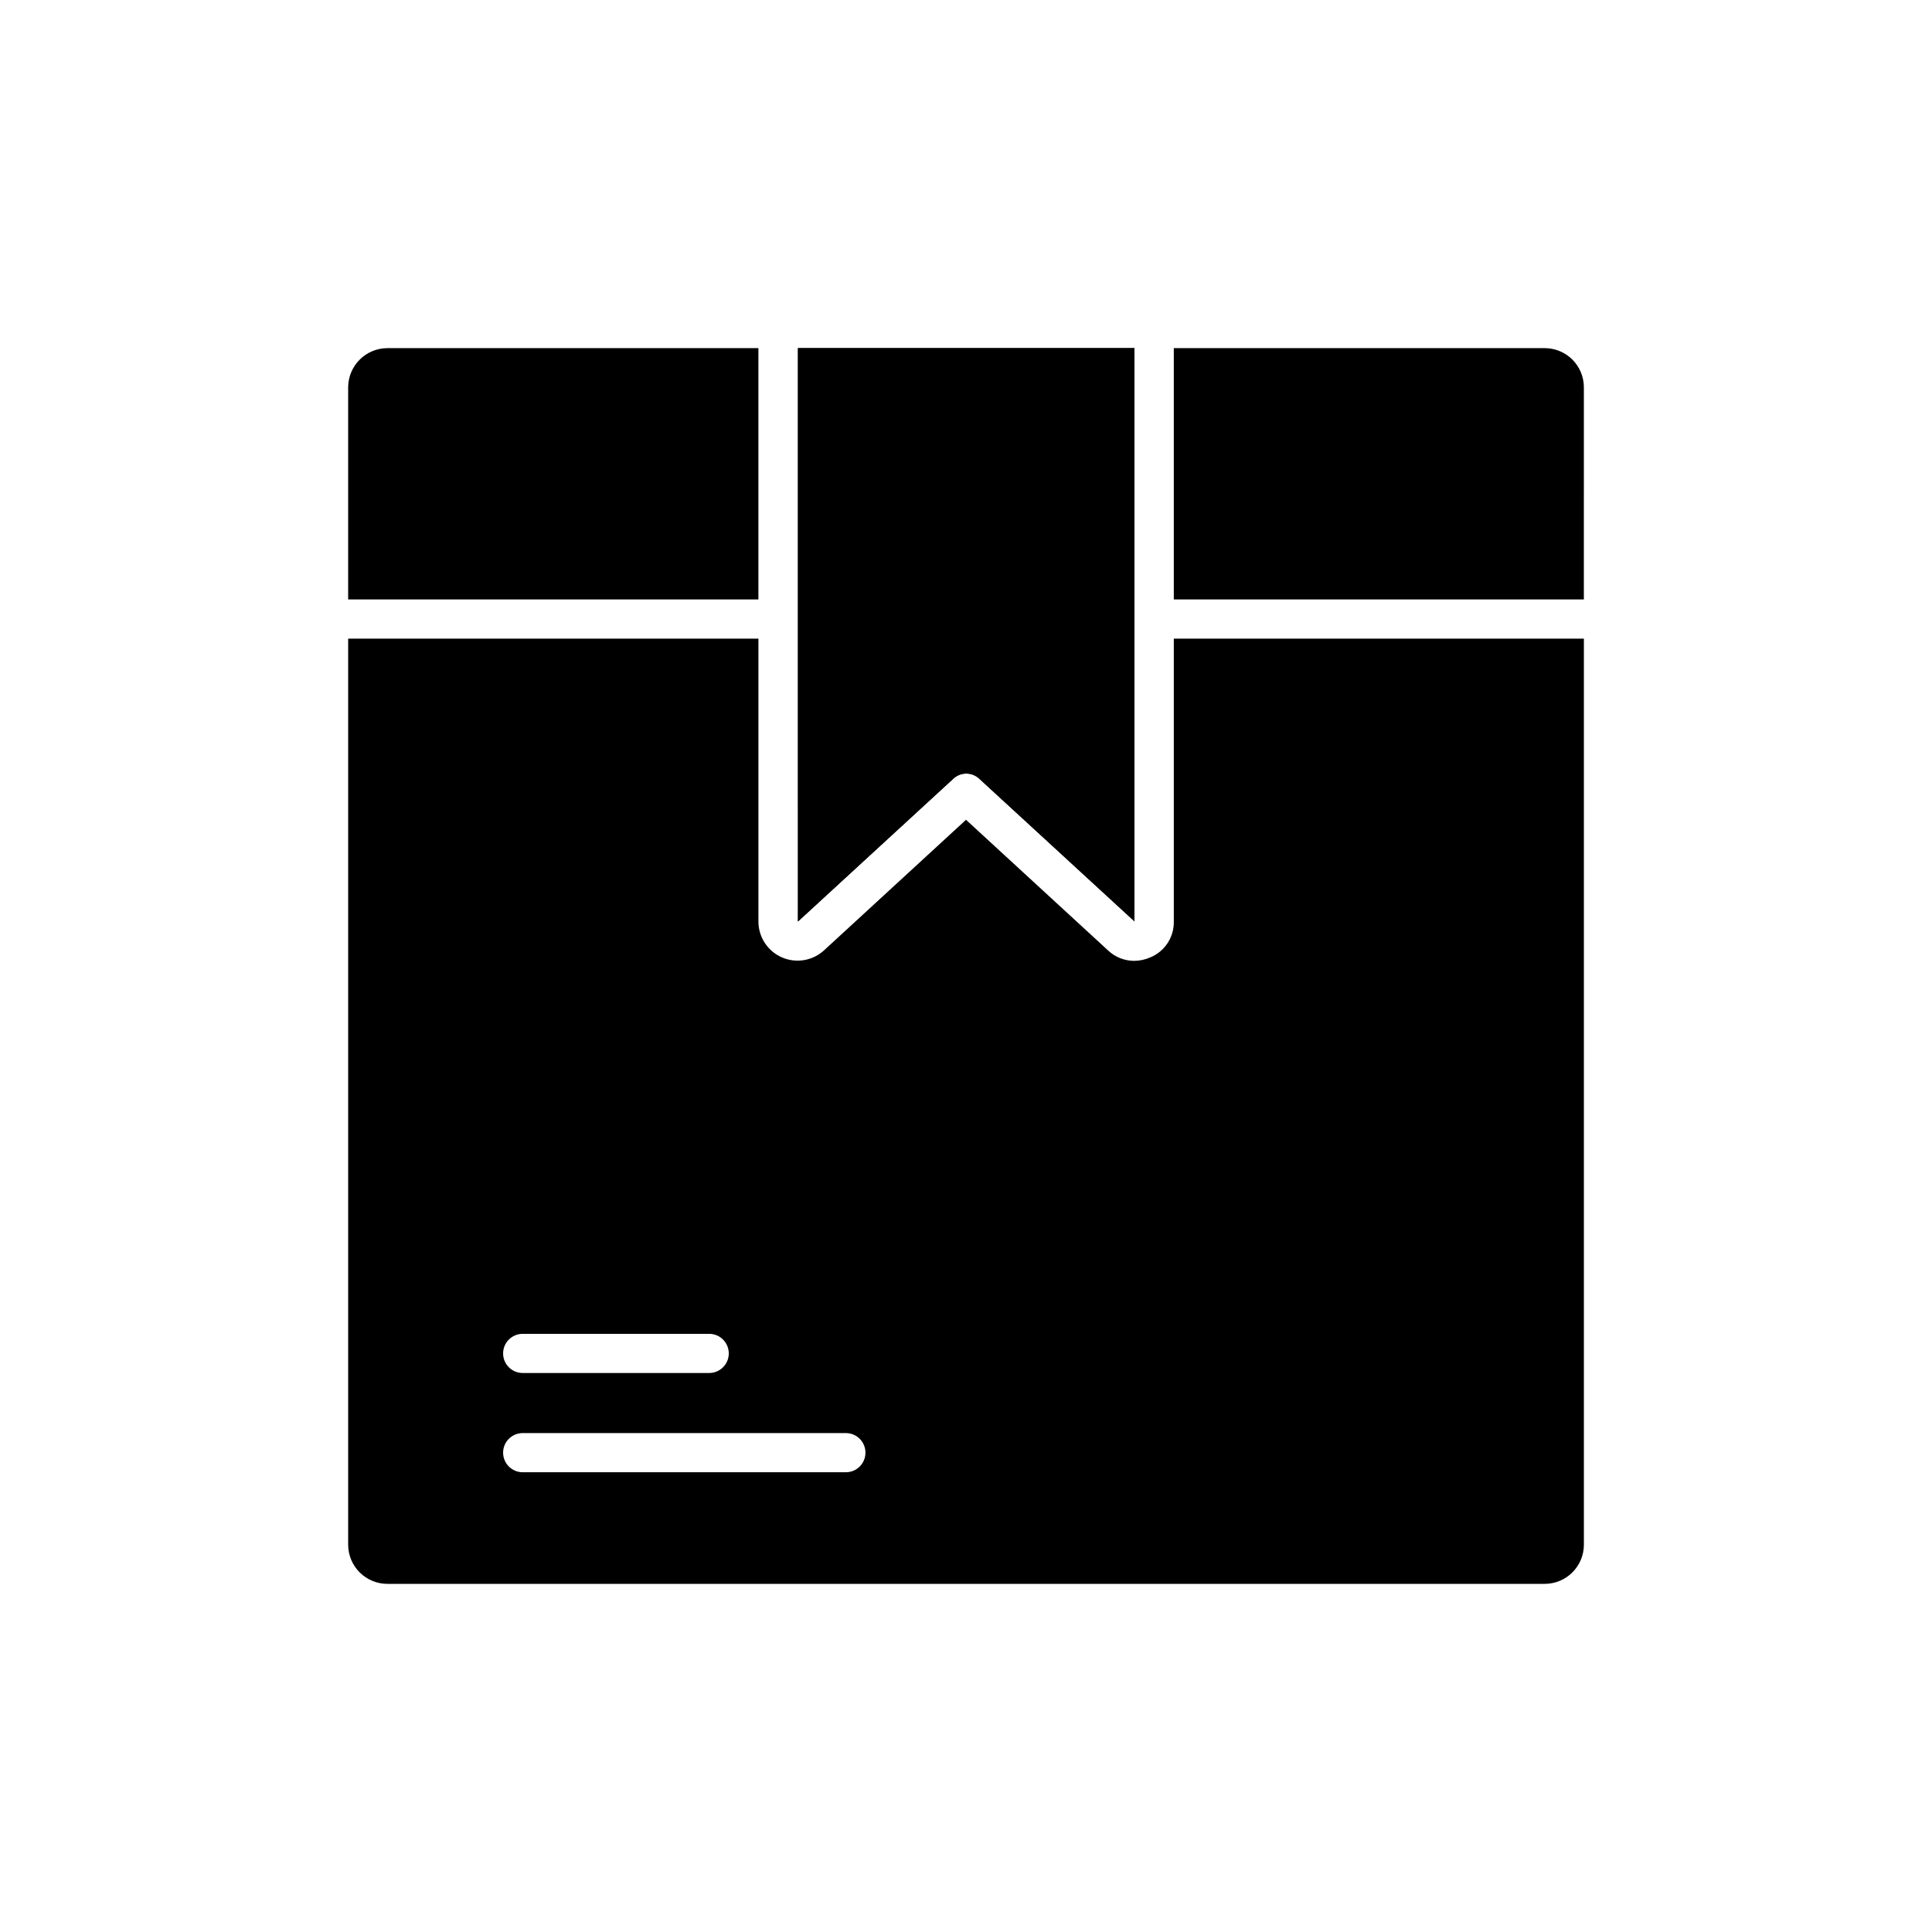 <?xml version="1.0" encoding="UTF-8"?>
<!-- The Best Svg Icon site in the world: iconSvg.co, Visit us! https://iconsvg.co -->
<svg fill="#000000" width="800px" height="800px" version="1.1" viewBox="144 144 512 512" xmlns="http://www.w3.org/2000/svg">
 <g>
  <path d="m246.64 236.26h98.344v66.602h-108.72v-56.223c0.027-5.723 4.656-10.352 10.379-10.379z"/>
  <path d="m444.69 388.21-41.109-37.785-0.004-0.004c-1.953-1.887-5.051-1.887-7 0l-41.109 37.785-0.004-151.95h89.176v151.95z"/>
  <path d="m563.74 302.86h-108.67v-66.602h98.293c2.75 0 5.391 1.094 7.336 3.039 1.949 1.945 3.043 4.586 3.043 7.34z"/>
  <path d="m455.07 313.24v74.969c0.082 4.156-2.398 7.941-6.25 9.52-1.336 0.582-2.773 0.891-4.231 0.906-2.586 0.004-5.078-0.988-6.953-2.769l-37.633-34.613-37.586 34.562c-3.031 2.809-7.441 3.551-11.227 1.891-3.785-1.664-6.223-5.414-6.203-9.547v-74.918h-108.72v240.12c0 2.75 1.094 5.391 3.039 7.336 1.945 1.949 4.586 3.043 7.34 3.043h306.72c2.75 0 5.391-1.094 7.336-3.043 1.949-1.945 3.043-4.586 3.043-7.336v-240.12zm-172.55 184.24h49.422c2.867 0 5.191 2.324 5.191 5.191 0 2.863-2.324 5.188-5.191 5.188h-49.422c-2.867 0-5.191-2.324-5.191-5.188 0-2.867 2.324-5.191 5.191-5.191zm85.648 36.676h-85.648v0.004c-2.867 0-5.191-2.324-5.191-5.191 0-2.863 2.324-5.188 5.191-5.188h85.648-0.004c2.867 0 5.191 2.324 5.191 5.188 0 2.867-2.324 5.191-5.191 5.191z"/>
  <path d="m444.69 388.21-41.109-37.785-0.004-0.004c-1.953-1.887-5.051-1.887-7 0l-41.109 37.785-0.004-151.95h89.176v151.95z"/>
 </g>
</svg>